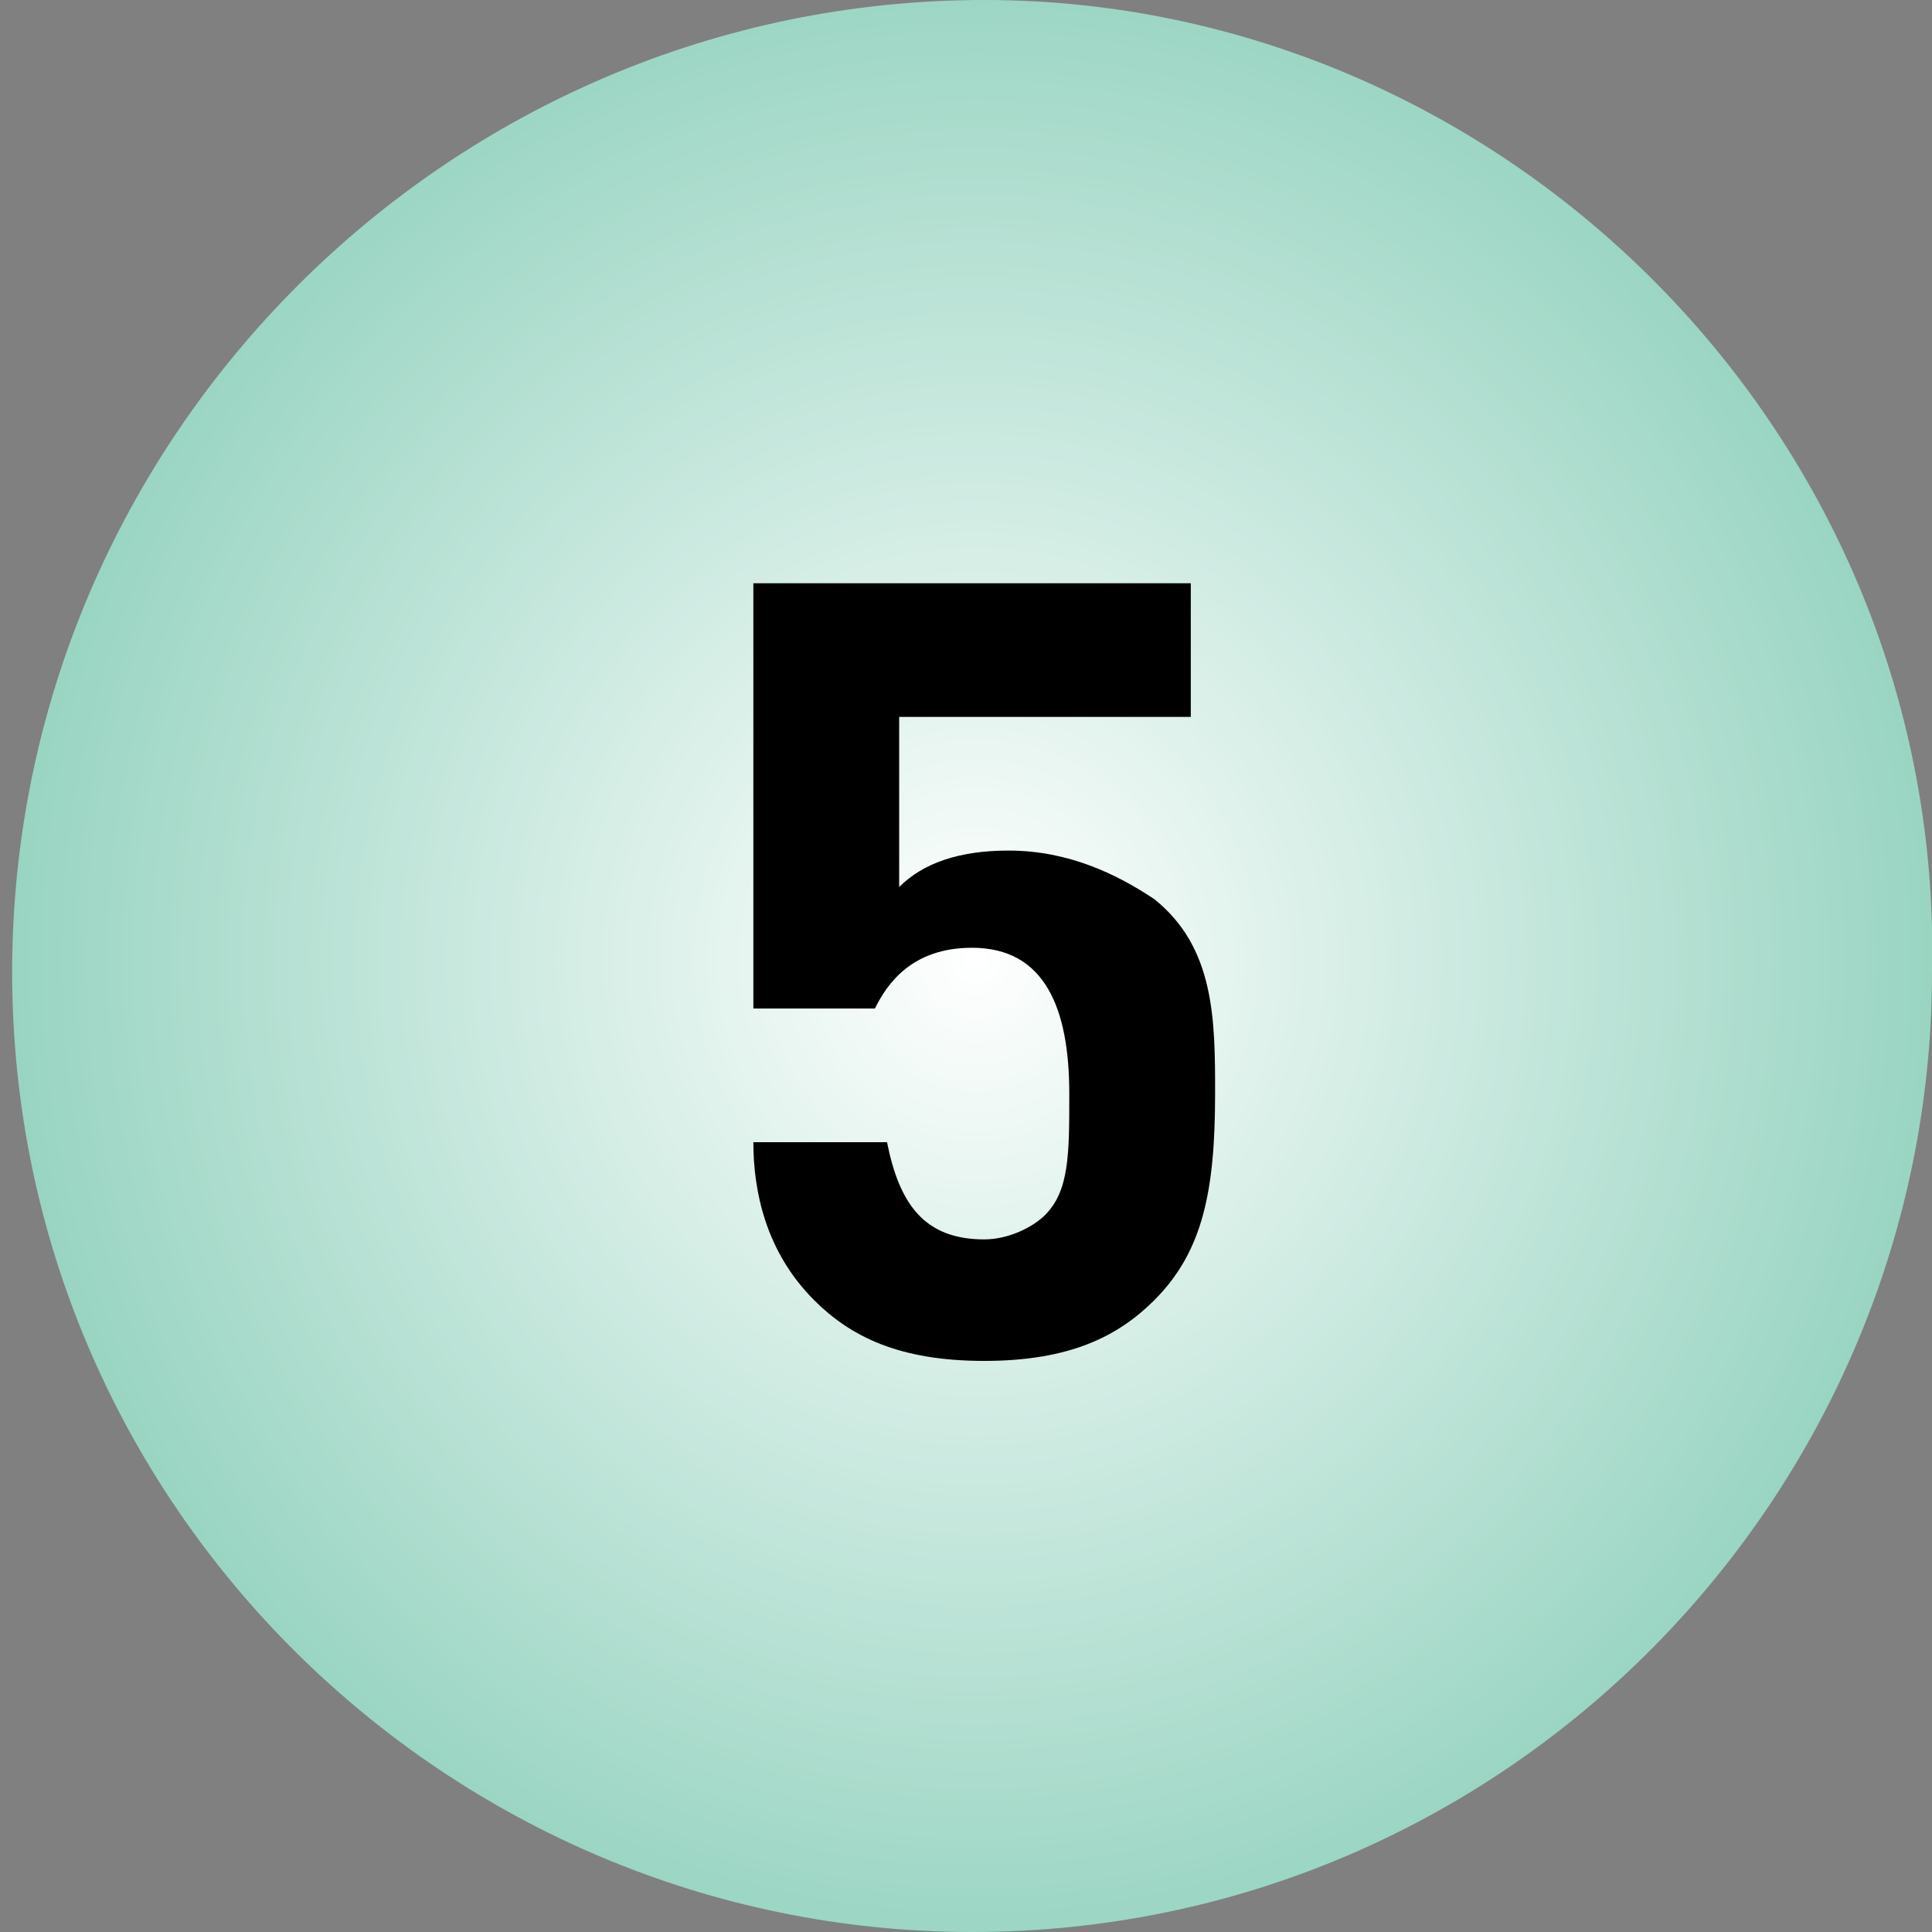 <?xml version="1.0" encoding="utf-8"?>
<!-- Generator: Adobe Illustrator 26.5.0, SVG Export Plug-In . SVG Version: 6.00 Build 0)  -->
<svg version="1.1" id="Layer_1" xmlns="http://www.w3.org/2000/svg" xmlns:xlink="http://www.w3.org/1999/xlink" x="0px" y="0px"
	 viewBox="0 0 15.9 15.9" style="enable-background:new 0 0 15.9 15.9;" xml:space="preserve">
<rect x="0" y="0" width="15.9" height="15.9" fill="#808080" stroke="none"/>
<style type="text/css">
	
		.st0{clip-path:url(#SVGID_00000118359676434501161270000003651480735187895466_);fill:url(#SVGID_00000130607354376239640400000016059659041117193350_);}
</style>
<g>
	<defs>
		<path id="SVGID_1_" d="M0.1,8c0,4.4,3.6,7.9,7.9,7.9c4.4,0,7.9-3.6,7.9-7.9c0.1-4.4-3.5-8-7.8-8C3.7,0,0.1,3.6,0.1,8"/>
	</defs>
	<clipPath id="SVGID_00000084487631236669666720000006739644830462173614_">
		<use xlink:href="#SVGID_1_"  style="overflow:visible;"/>
	</clipPath>
	
		<radialGradient id="SVGID_00000183951034125961394480000012106580562738713986_" cx="-657.5" cy="181.961" r="1.048" gradientTransform="matrix(8.487 0 0 8.891 5588.243 -1609.922)" gradientUnits="userSpaceOnUse">
		<stop  offset="0" style="stop-color:#FFFFFF"/>
		<stop  offset="1" style="stop-color:#8CCFBA"/>
	</radialGradient>
	
		<rect x="0.1" y="0" style="clip-path:url(#SVGID_00000084487631236669666720000006739644830462173614_);fill:url(#SVGID_00000183951034125961394480000012106580562738713986_);" width="15.9" height="15.9"/>
</g>
<g>
	<path d="M9.5,10.7c-0.3,0.3-0.7,0.5-1.4,0.5c-0.7,0-1.1-0.2-1.4-0.5c-0.4-0.4-0.5-0.9-0.5-1.3h1.1c0.1,0.5,0.3,0.8,0.8,0.8
		c0.2,0,0.4-0.1,0.5-0.2c0.2-0.2,0.2-0.5,0.2-1c0-0.7-0.2-1.2-0.8-1.2c-0.5,0-0.7,0.3-0.8,0.5h-1V4.8h3.6v1.1H7.4v1.4
		c0.2-0.2,0.5-0.3,0.9-0.3c0.5,0,0.9,0.2,1.2,0.4C10,7.8,10,8.4,10,9C10,9.8,9.9,10.3,9.5,10.7z"/>
</g>
</svg>
